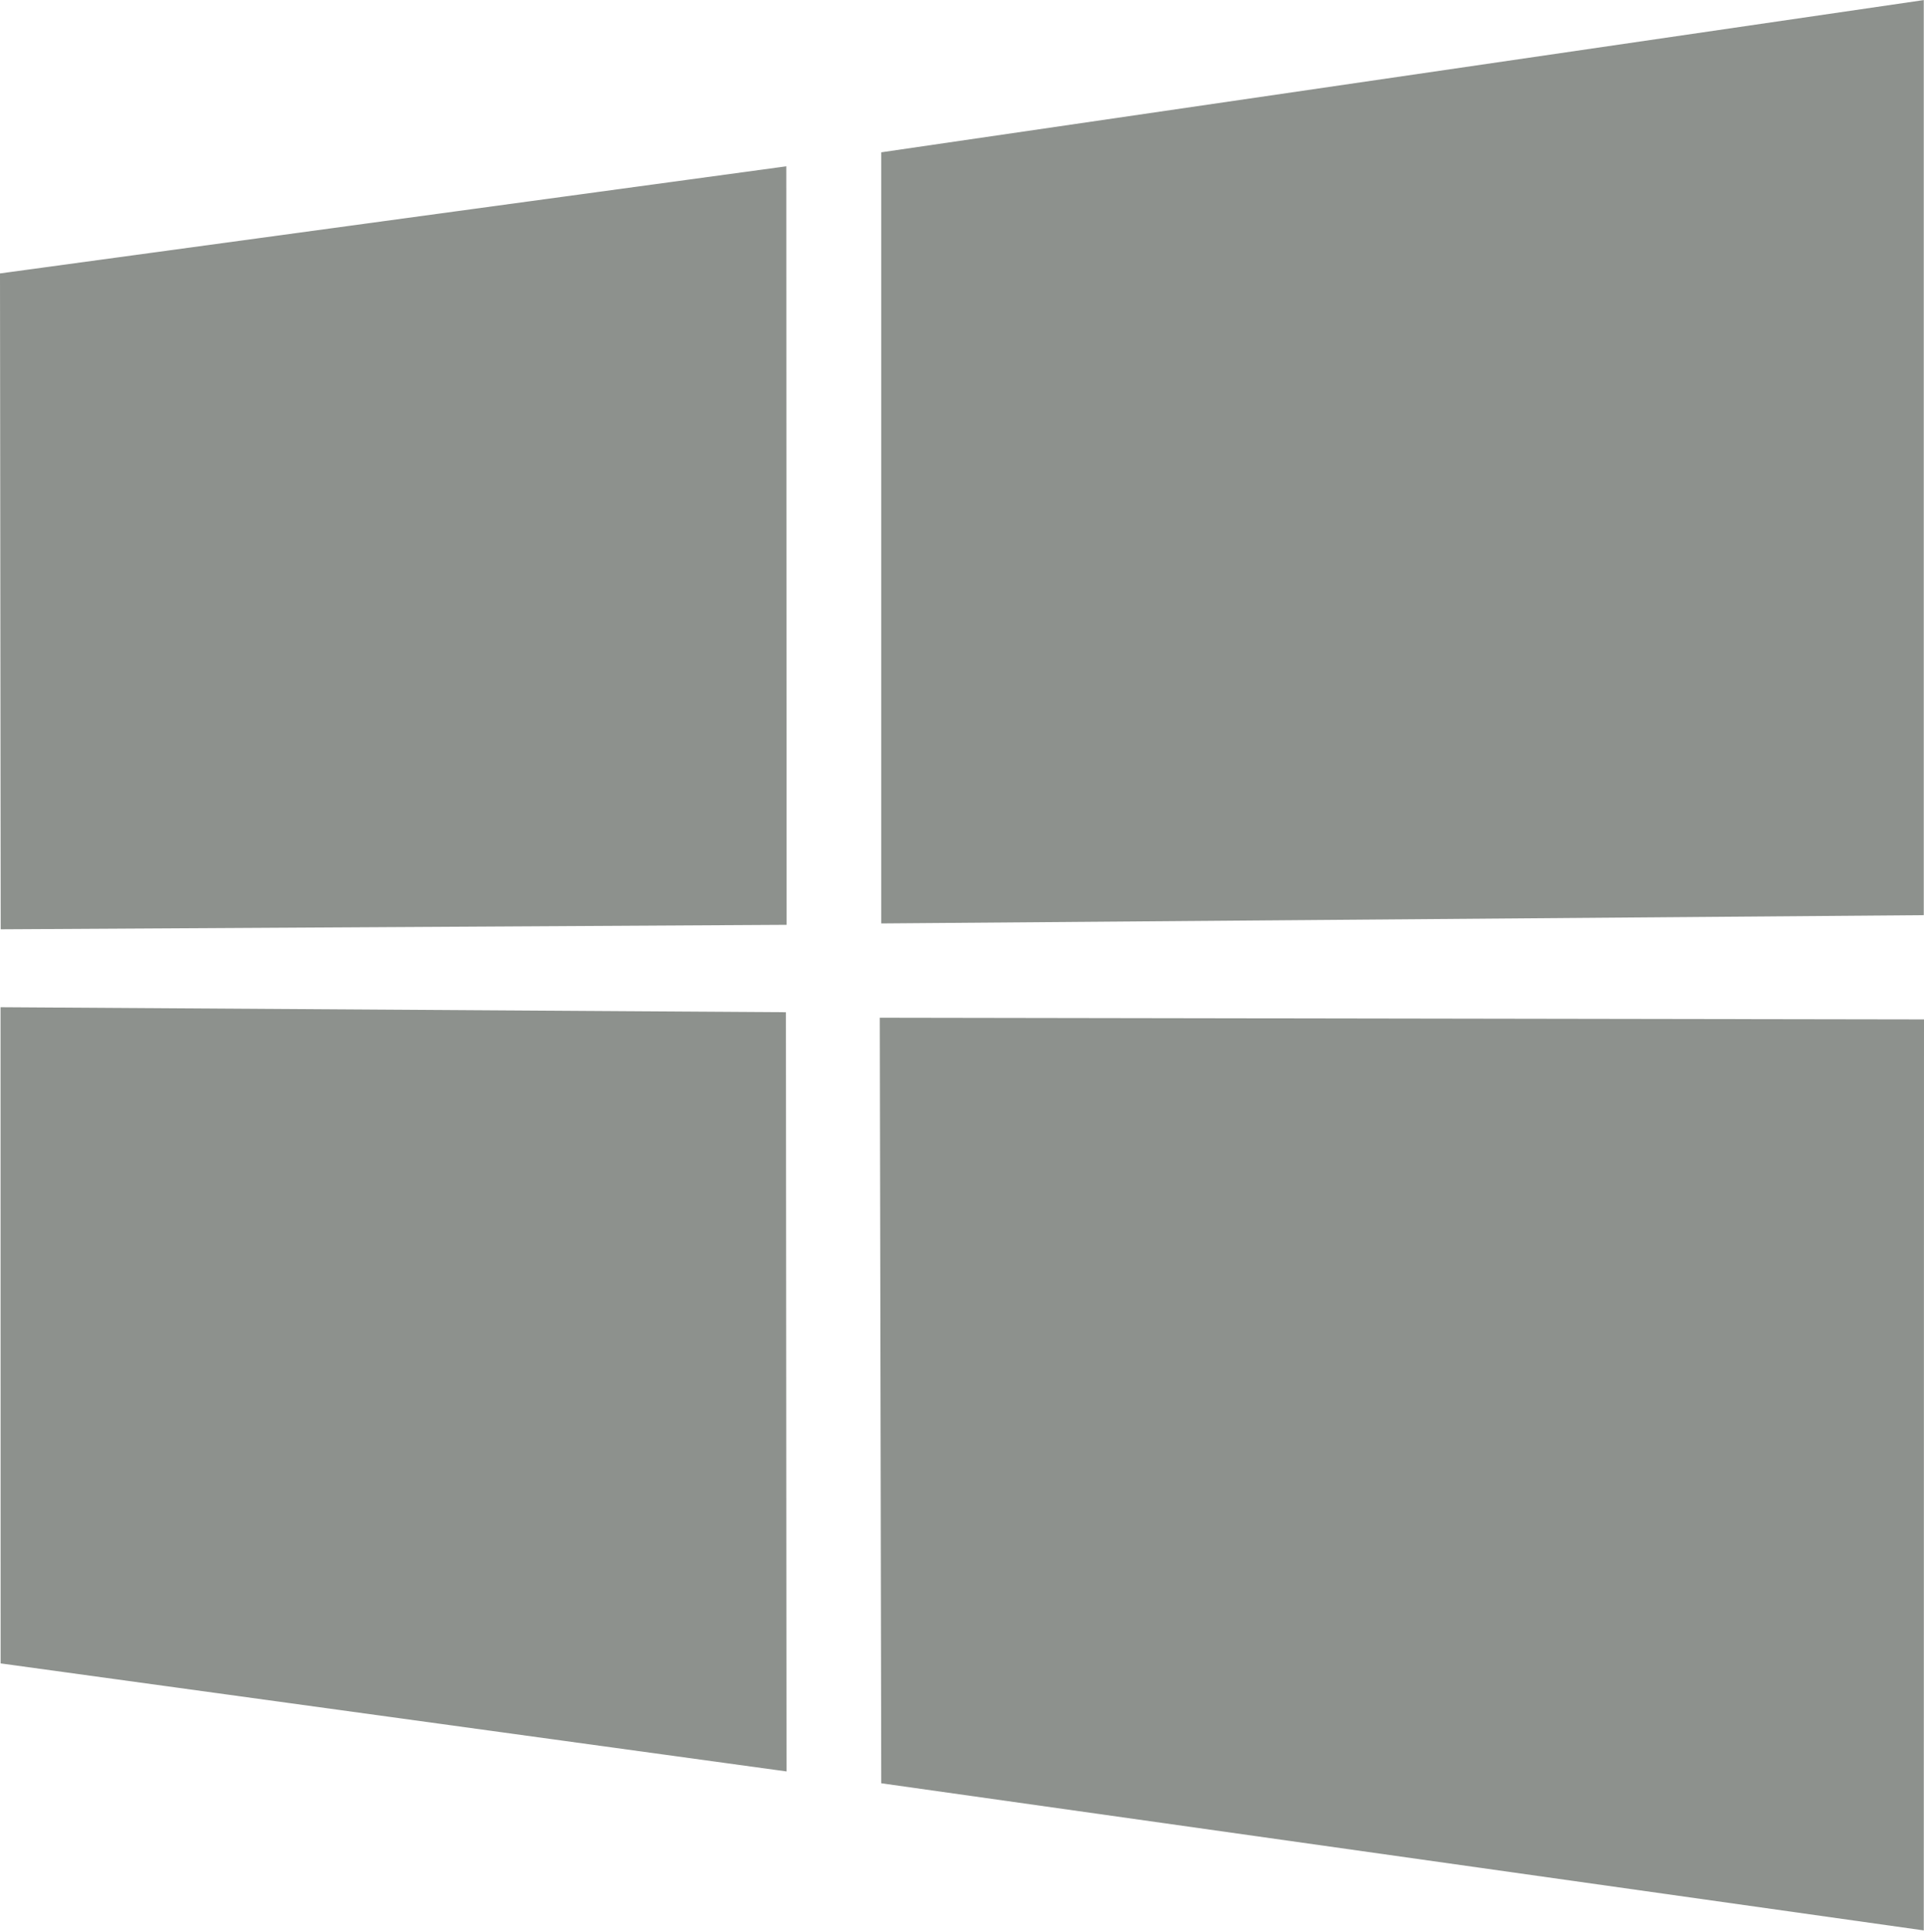 <?xml version="1.0" encoding="utf-8"?>
<!-- Generator: Adobe Illustrator 26.0.2, SVG Export Plug-In . SVG Version: 6.00 Build 0)  -->
<svg version="1.1" id="Layer_1" xmlns="http://www.w3.org/2000/svg" xmlns:xlink="http://www.w3.org/1999/xlink" x="0px" y="0px"
	 viewBox="0 0 2490 2500" style="enable-background:new 0 0 2490 2500;" xml:space="preserve">
<style type="text/css">
	.st0{fill:#8D918D;}
</style>
<path class="st0" d="M0,353.8l1017.6-138.6l0.4,981.5L0.9,1202.5L0,353.8L0,353.8z M1017.1,1309.8l0.8,982.4L0.8,2152.4l-0.1-849.1
	L1017.1,1309.8L1017.1,1309.8z M1140.5,197.1l1349.2-197v1184.1l-1349.2,10.7V197.1L1140.5,197.1z M2490,1319.1l-0.3,1178.8
	l-1349.2-190.4l-1.9-990.6L2490,1319.1z"/>
</svg>
